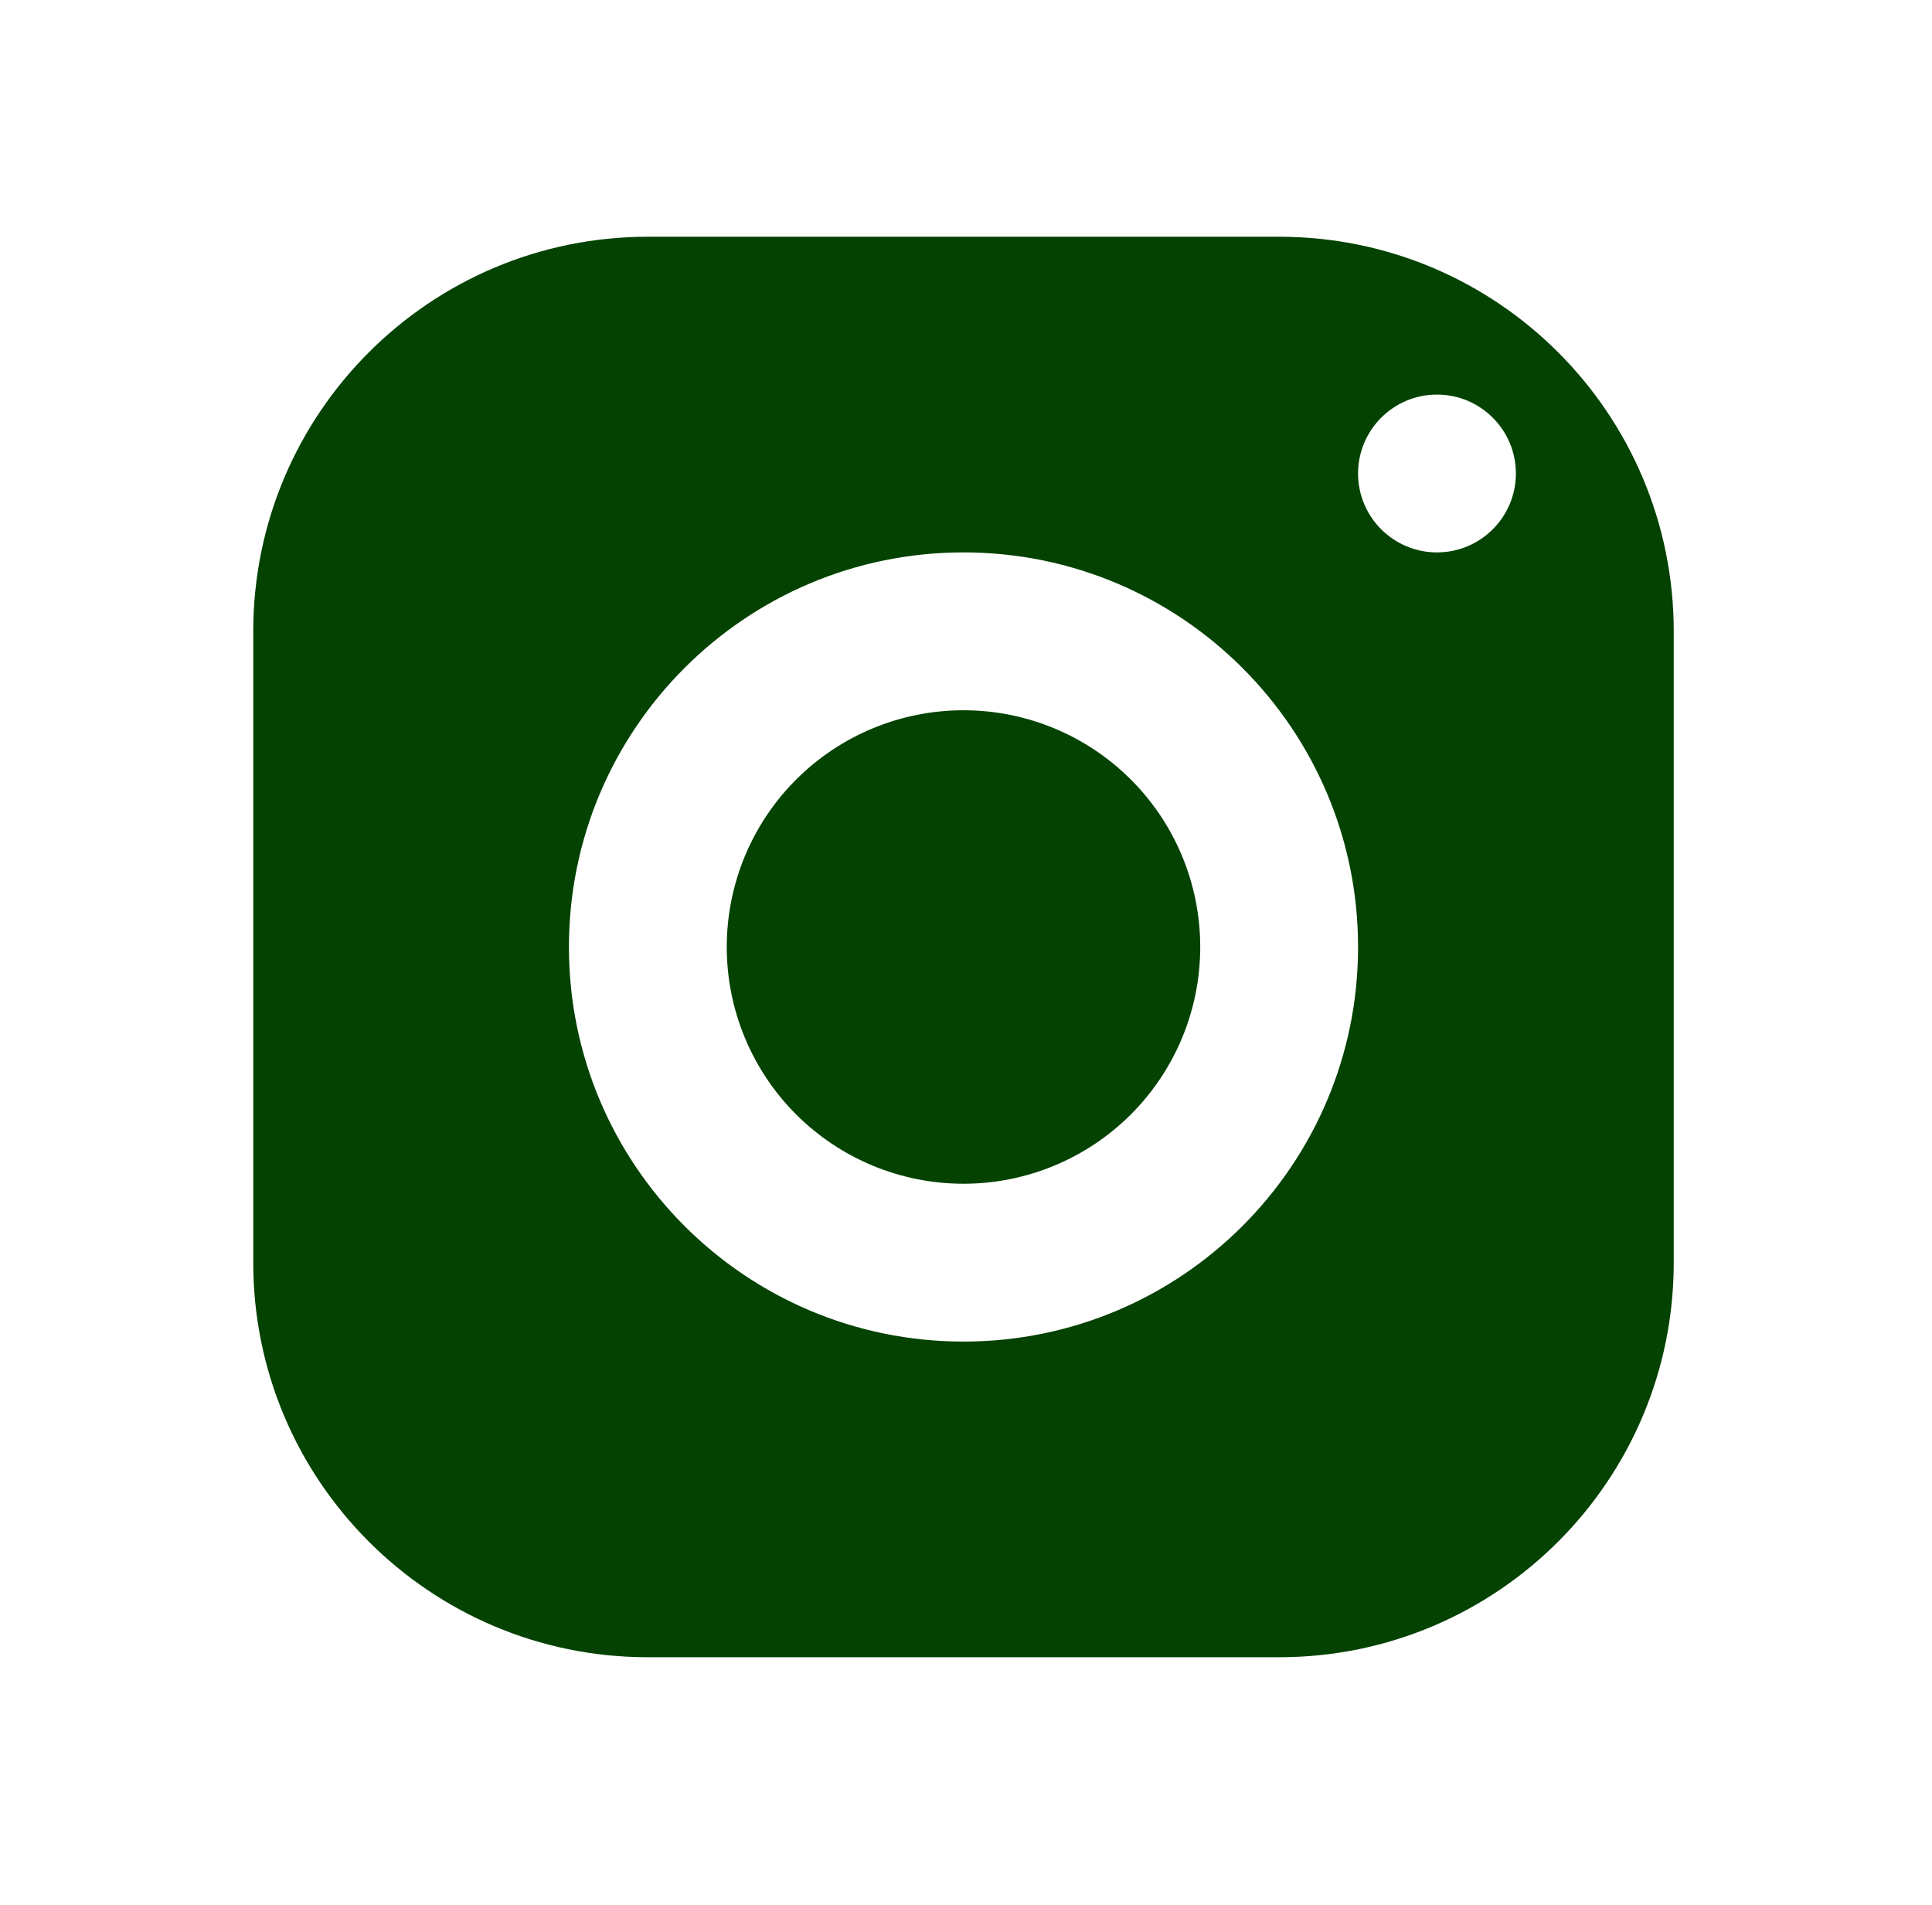 <svg width="71" height="70" viewBox="0 0 71 70" fill="none" xmlns="http://www.w3.org/2000/svg">
<path d="M23.808 8.7C15.801 8.7 9.307 15.193 9.307 23.201V46.401C9.307 54.408 15.801 60.901 23.808 60.901H47.008C55.015 60.901 61.509 54.408 61.509 46.401V23.201C61.509 15.193 55.015 8.7 47.008 8.7H23.808ZM52.808 14.5C54.409 14.5 55.708 15.8 55.708 17.4C55.708 19.001 54.409 20.3 52.808 20.3C51.208 20.3 49.908 19.001 49.908 17.4C49.908 15.8 51.208 14.5 52.808 14.5ZM35.408 20.3C43.415 20.3 49.908 26.794 49.908 34.801C49.908 42.808 43.415 49.301 35.408 49.301C27.401 49.301 20.908 42.808 20.908 34.801C20.908 26.794 27.401 20.3 35.408 20.3ZM35.408 26.101C33.101 26.101 30.888 27.017 29.256 28.649C27.625 30.28 26.708 32.493 26.708 34.801C26.708 37.108 27.625 39.321 29.256 40.953C30.888 42.584 33.101 43.501 35.408 43.501C37.715 43.501 39.928 42.584 41.56 40.953C43.192 39.321 44.108 37.108 44.108 34.801C44.108 32.493 43.192 30.28 41.56 28.649C39.928 27.017 37.715 26.101 35.408 26.101Z" fill="#034200"/>
</svg>
